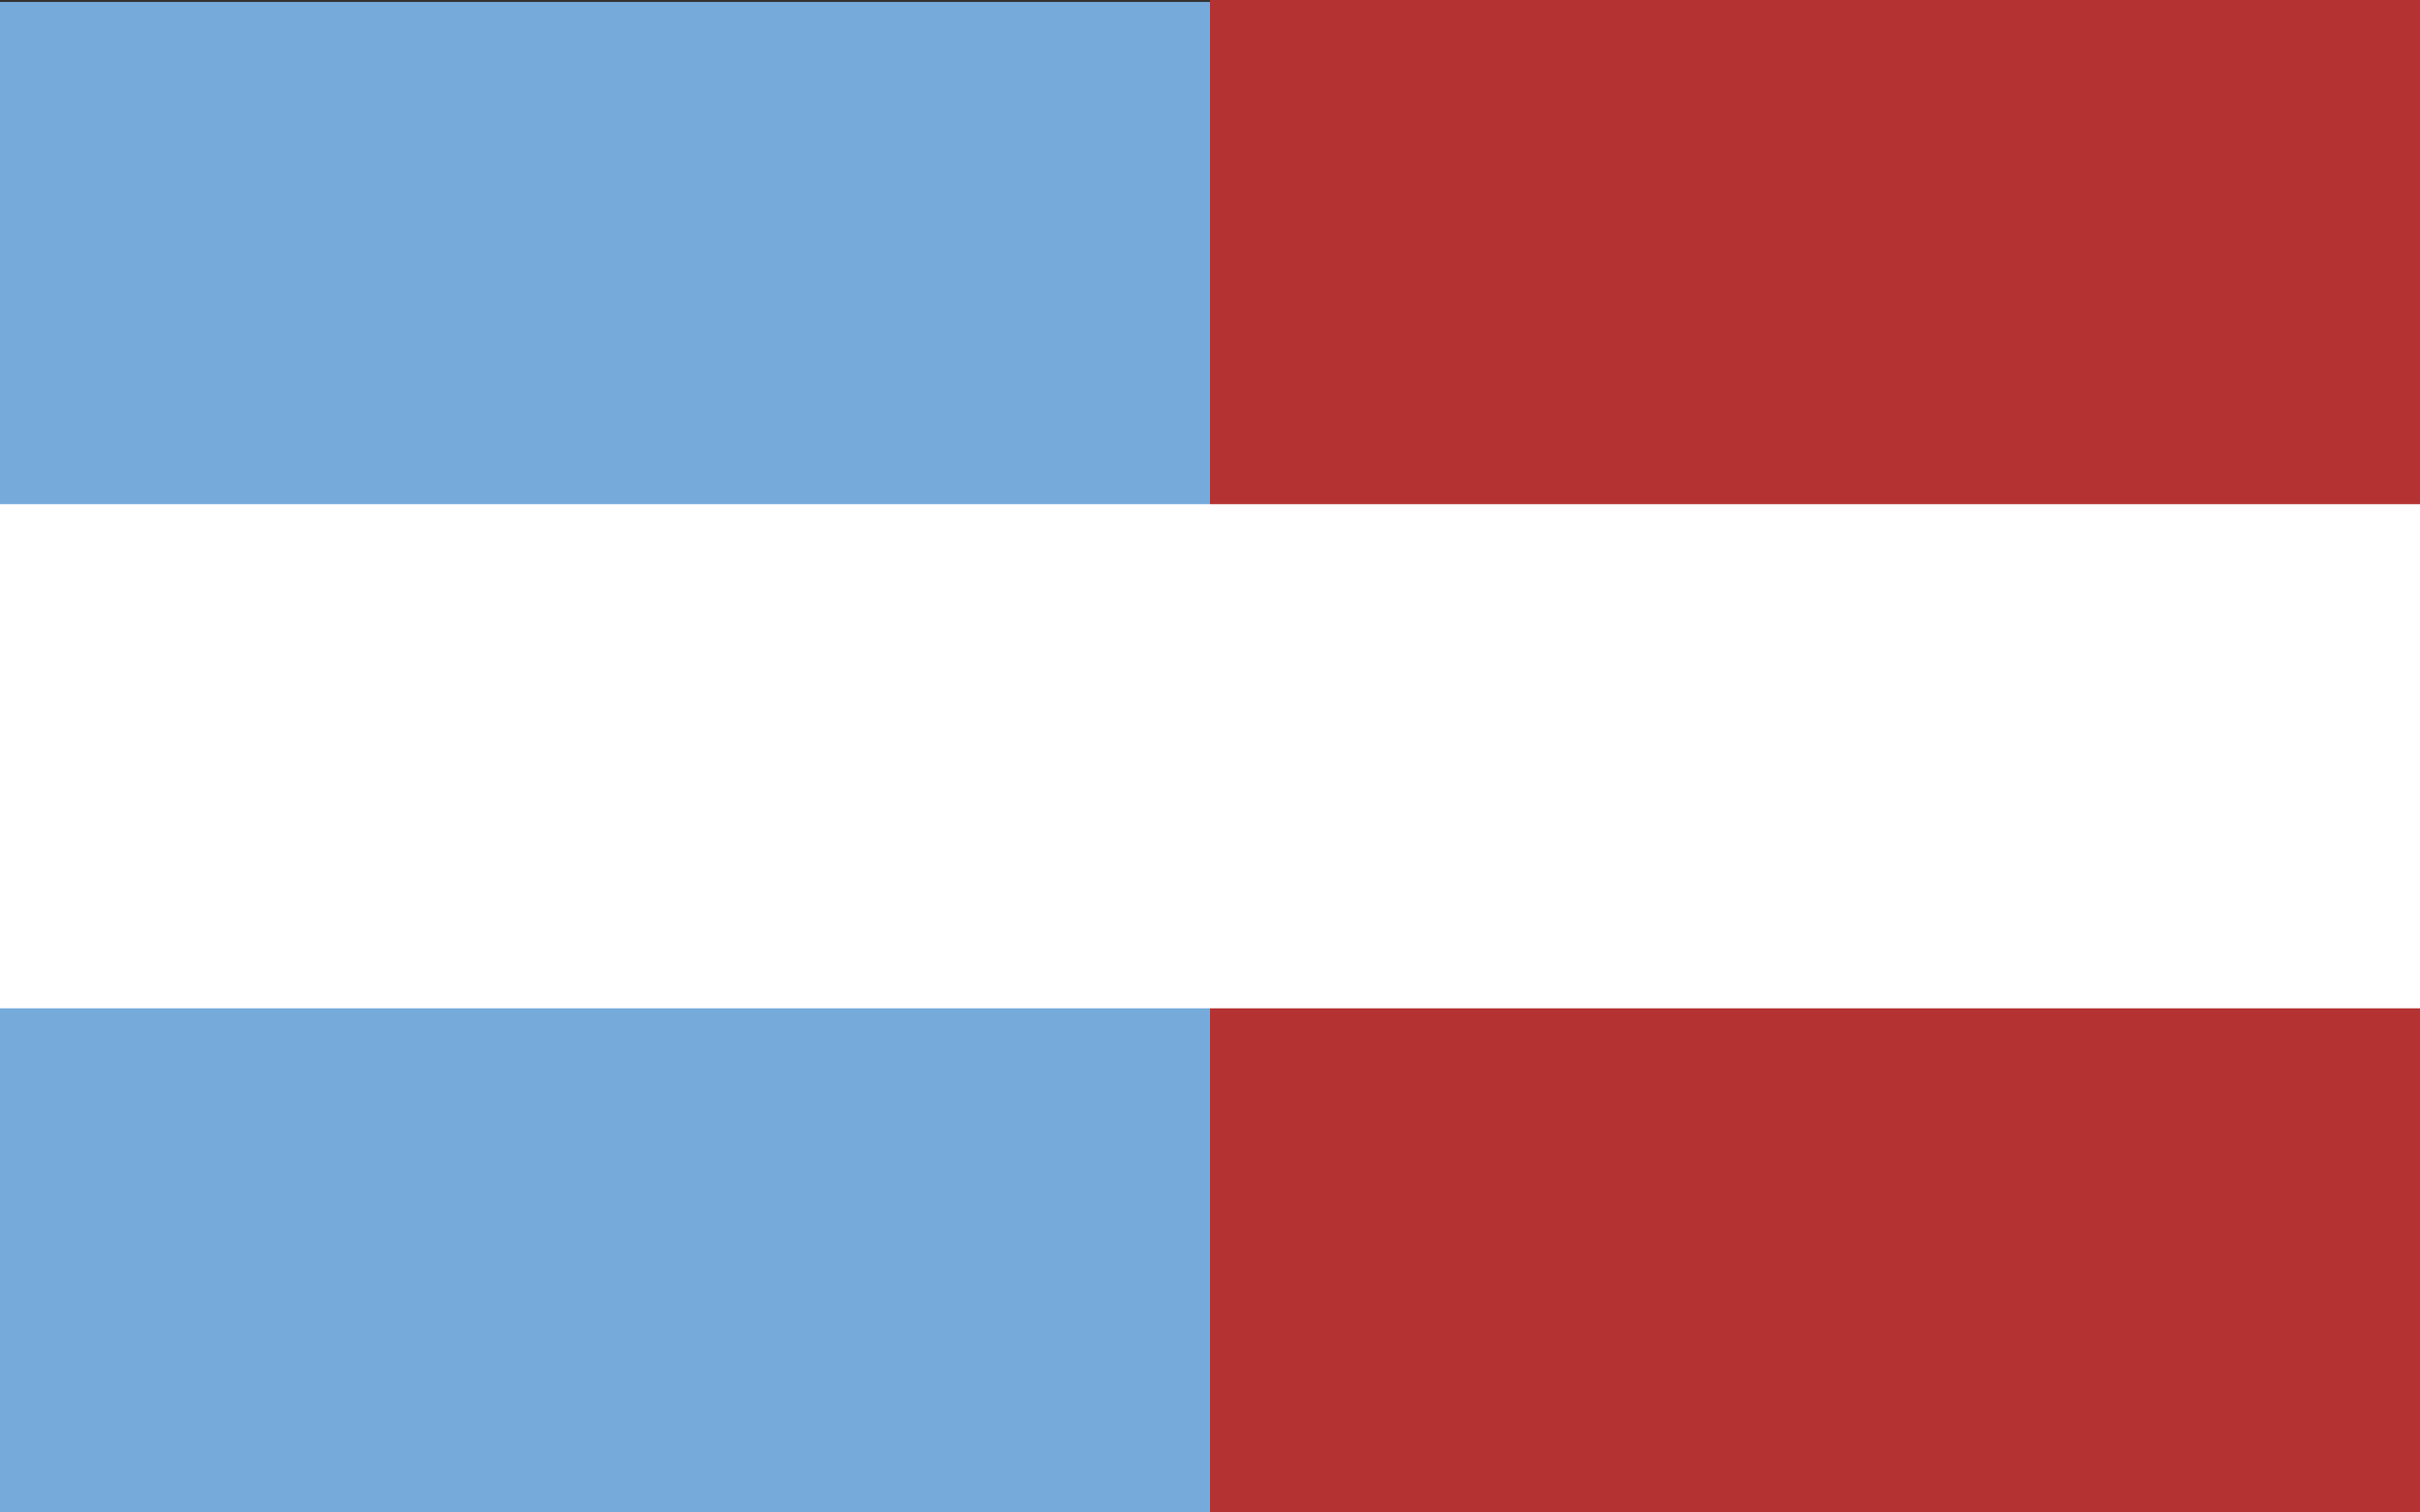 <?xml version="1.0" encoding="UTF-8"?>
<svg id="Capa_1" data-name="Capa 1" xmlns="http://www.w3.org/2000/svg" viewBox="0 0 800 500">
  <rect x="0" y="0" width="800" height="500" fill="#333333" stroke="none"/>
  <defs>
    <style>
      .cls-1 {
        fill: #fff;
      }

      .cls-2 {
        fill: #b43232;
      }

      .cls-3 {
        fill: #75aadb;
        isolation: isolate;
      }
    </style>
  </defs>
  <rect class="cls-3" y=".65" width="400" height="499.35"/>
  <rect class="cls-2" x="400" width="400" height="500"/>
  <rect class="cls-1" y="166.66" width="800" height="166.67"/>
</svg>
